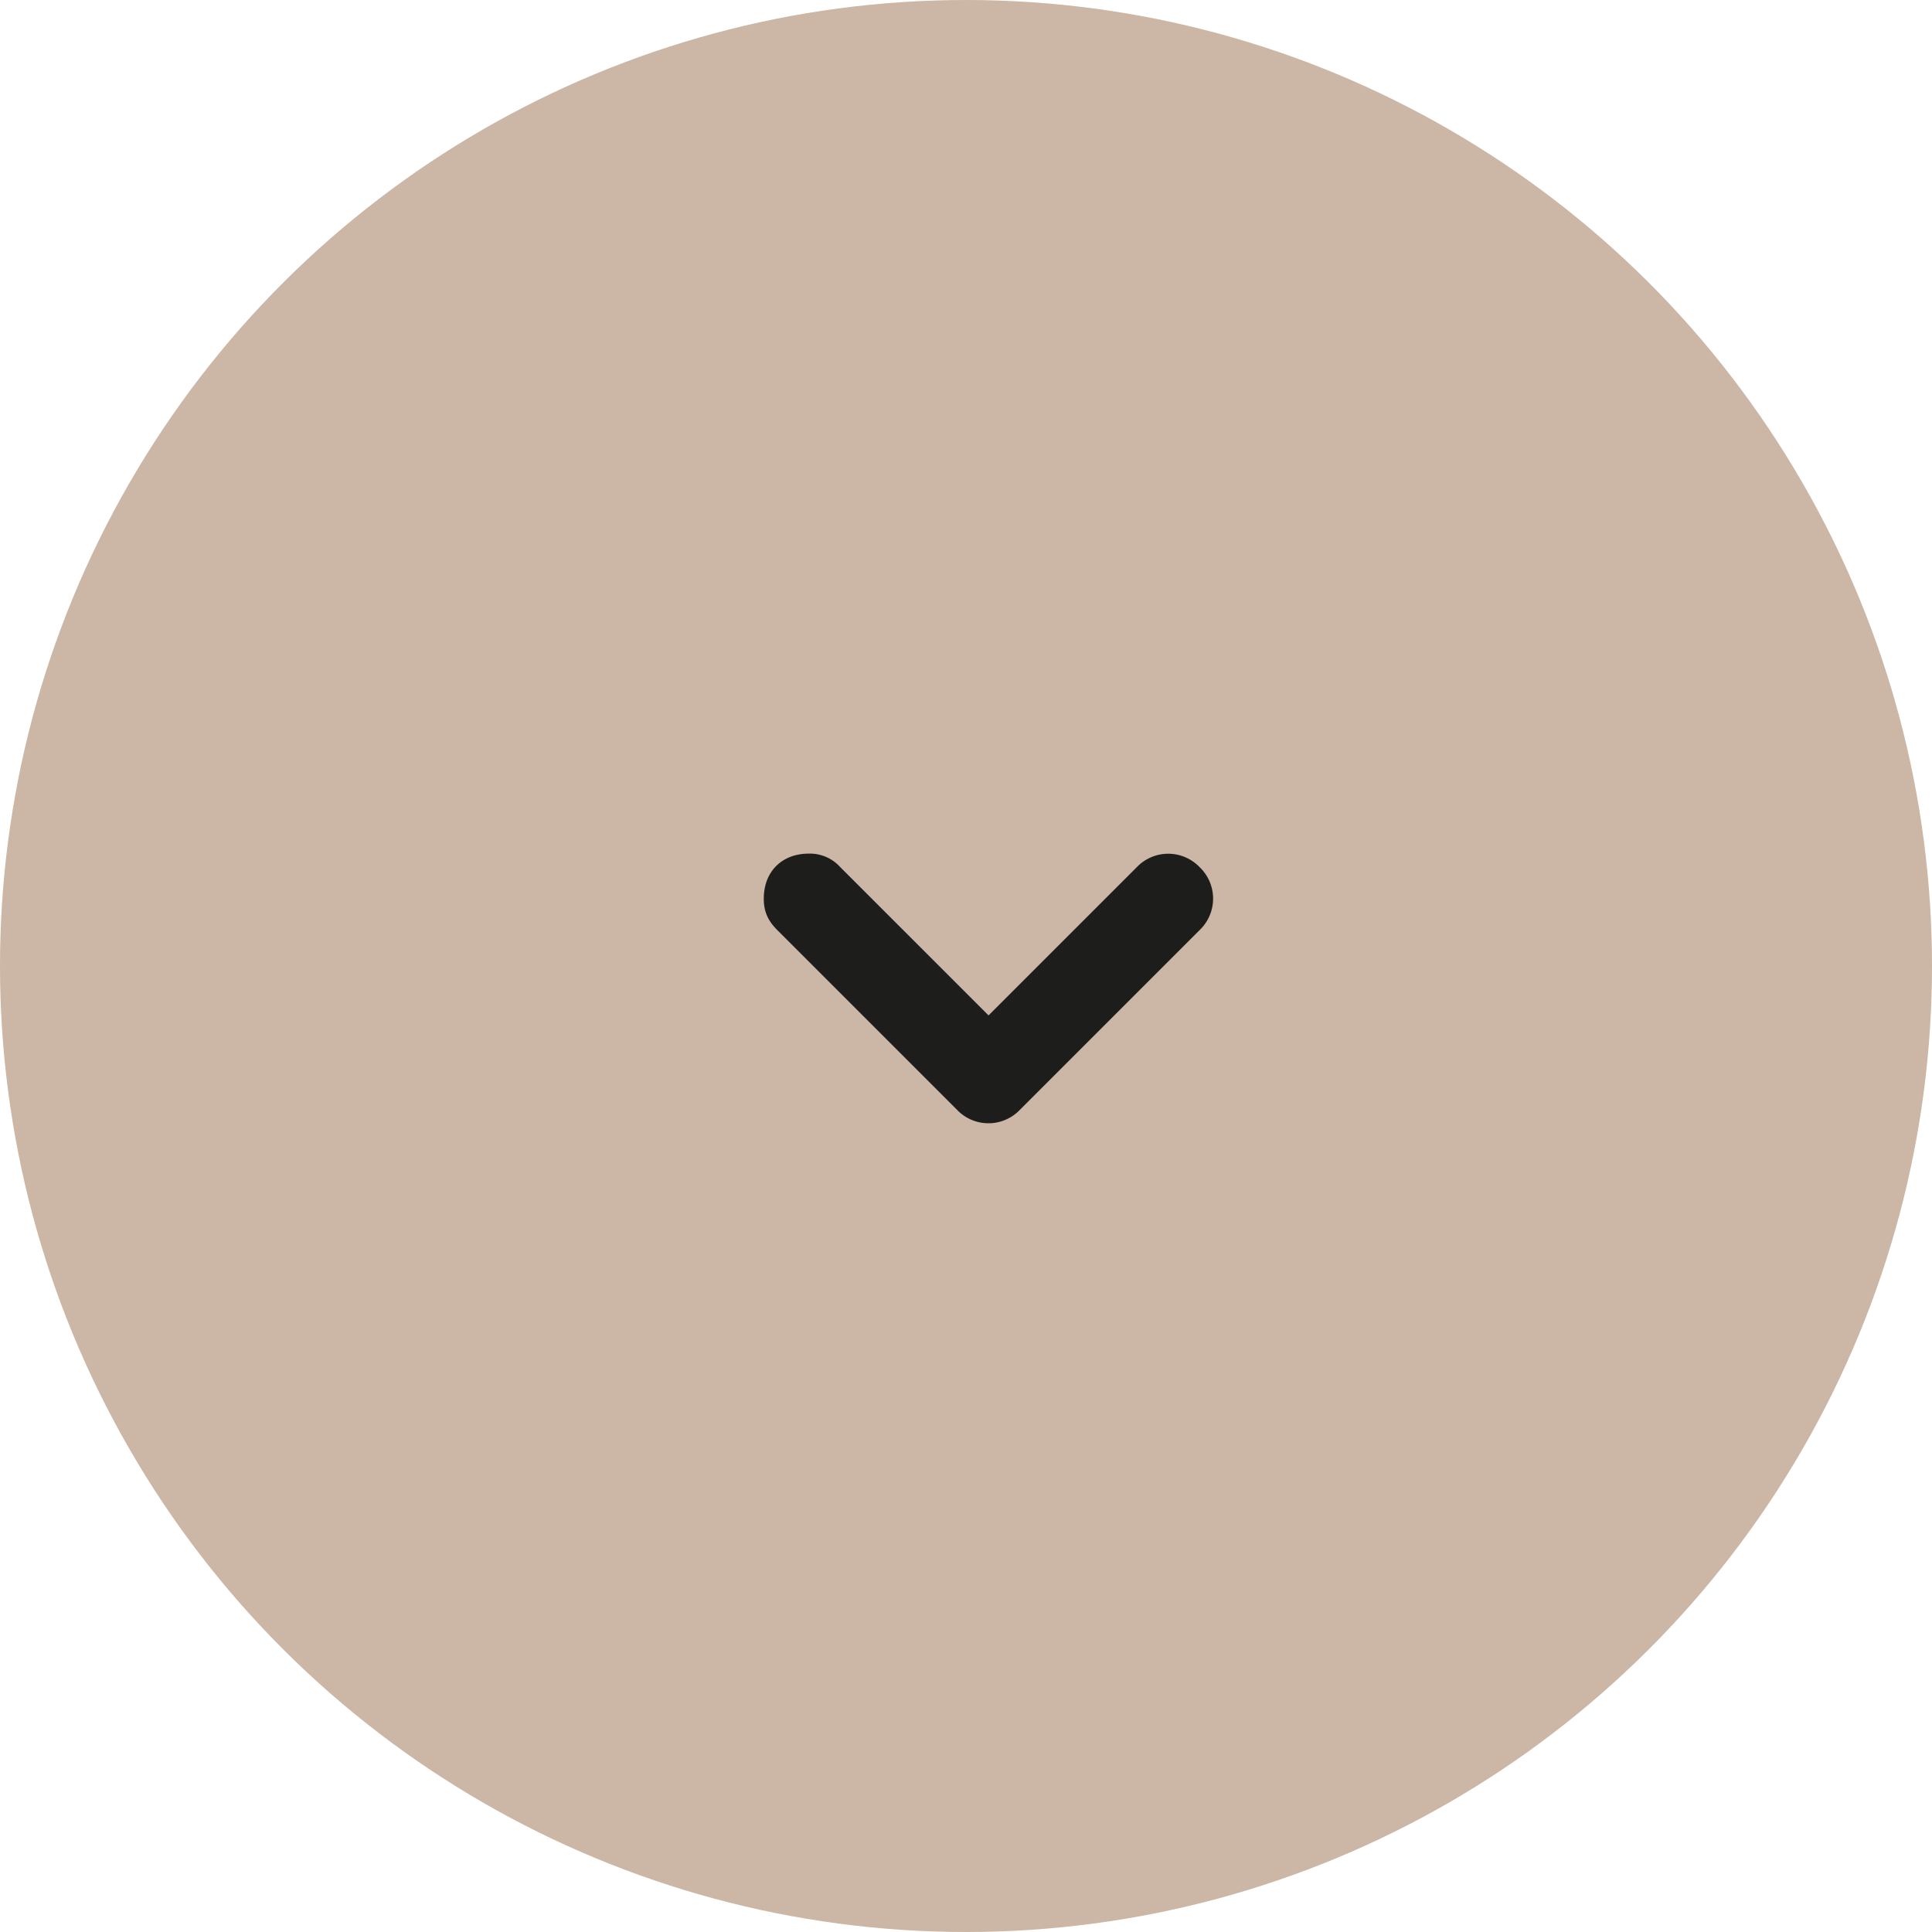 <svg width="12" height="12" viewBox="0 0 12 12" fill="none" xmlns="http://www.w3.org/2000/svg">
    <circle cx="6" cy="6" r="6" transform="rotate(90 6 6)" fill="#CCB6A5"/>
    <path d="M7.451 5.777a.27.27 0 0 0 0-.391.27.27 0 0 0-.39 0l-.921.921-.921-.921a.253.253 0 0 0-.195-.084c-.168 0-.28.112-.28.28 0 .083.028.139.084.195l1.116 1.116a.27.27 0 0 0 .391 0l1.116-1.116z" fill="#1D1D1B"/>
</svg>

